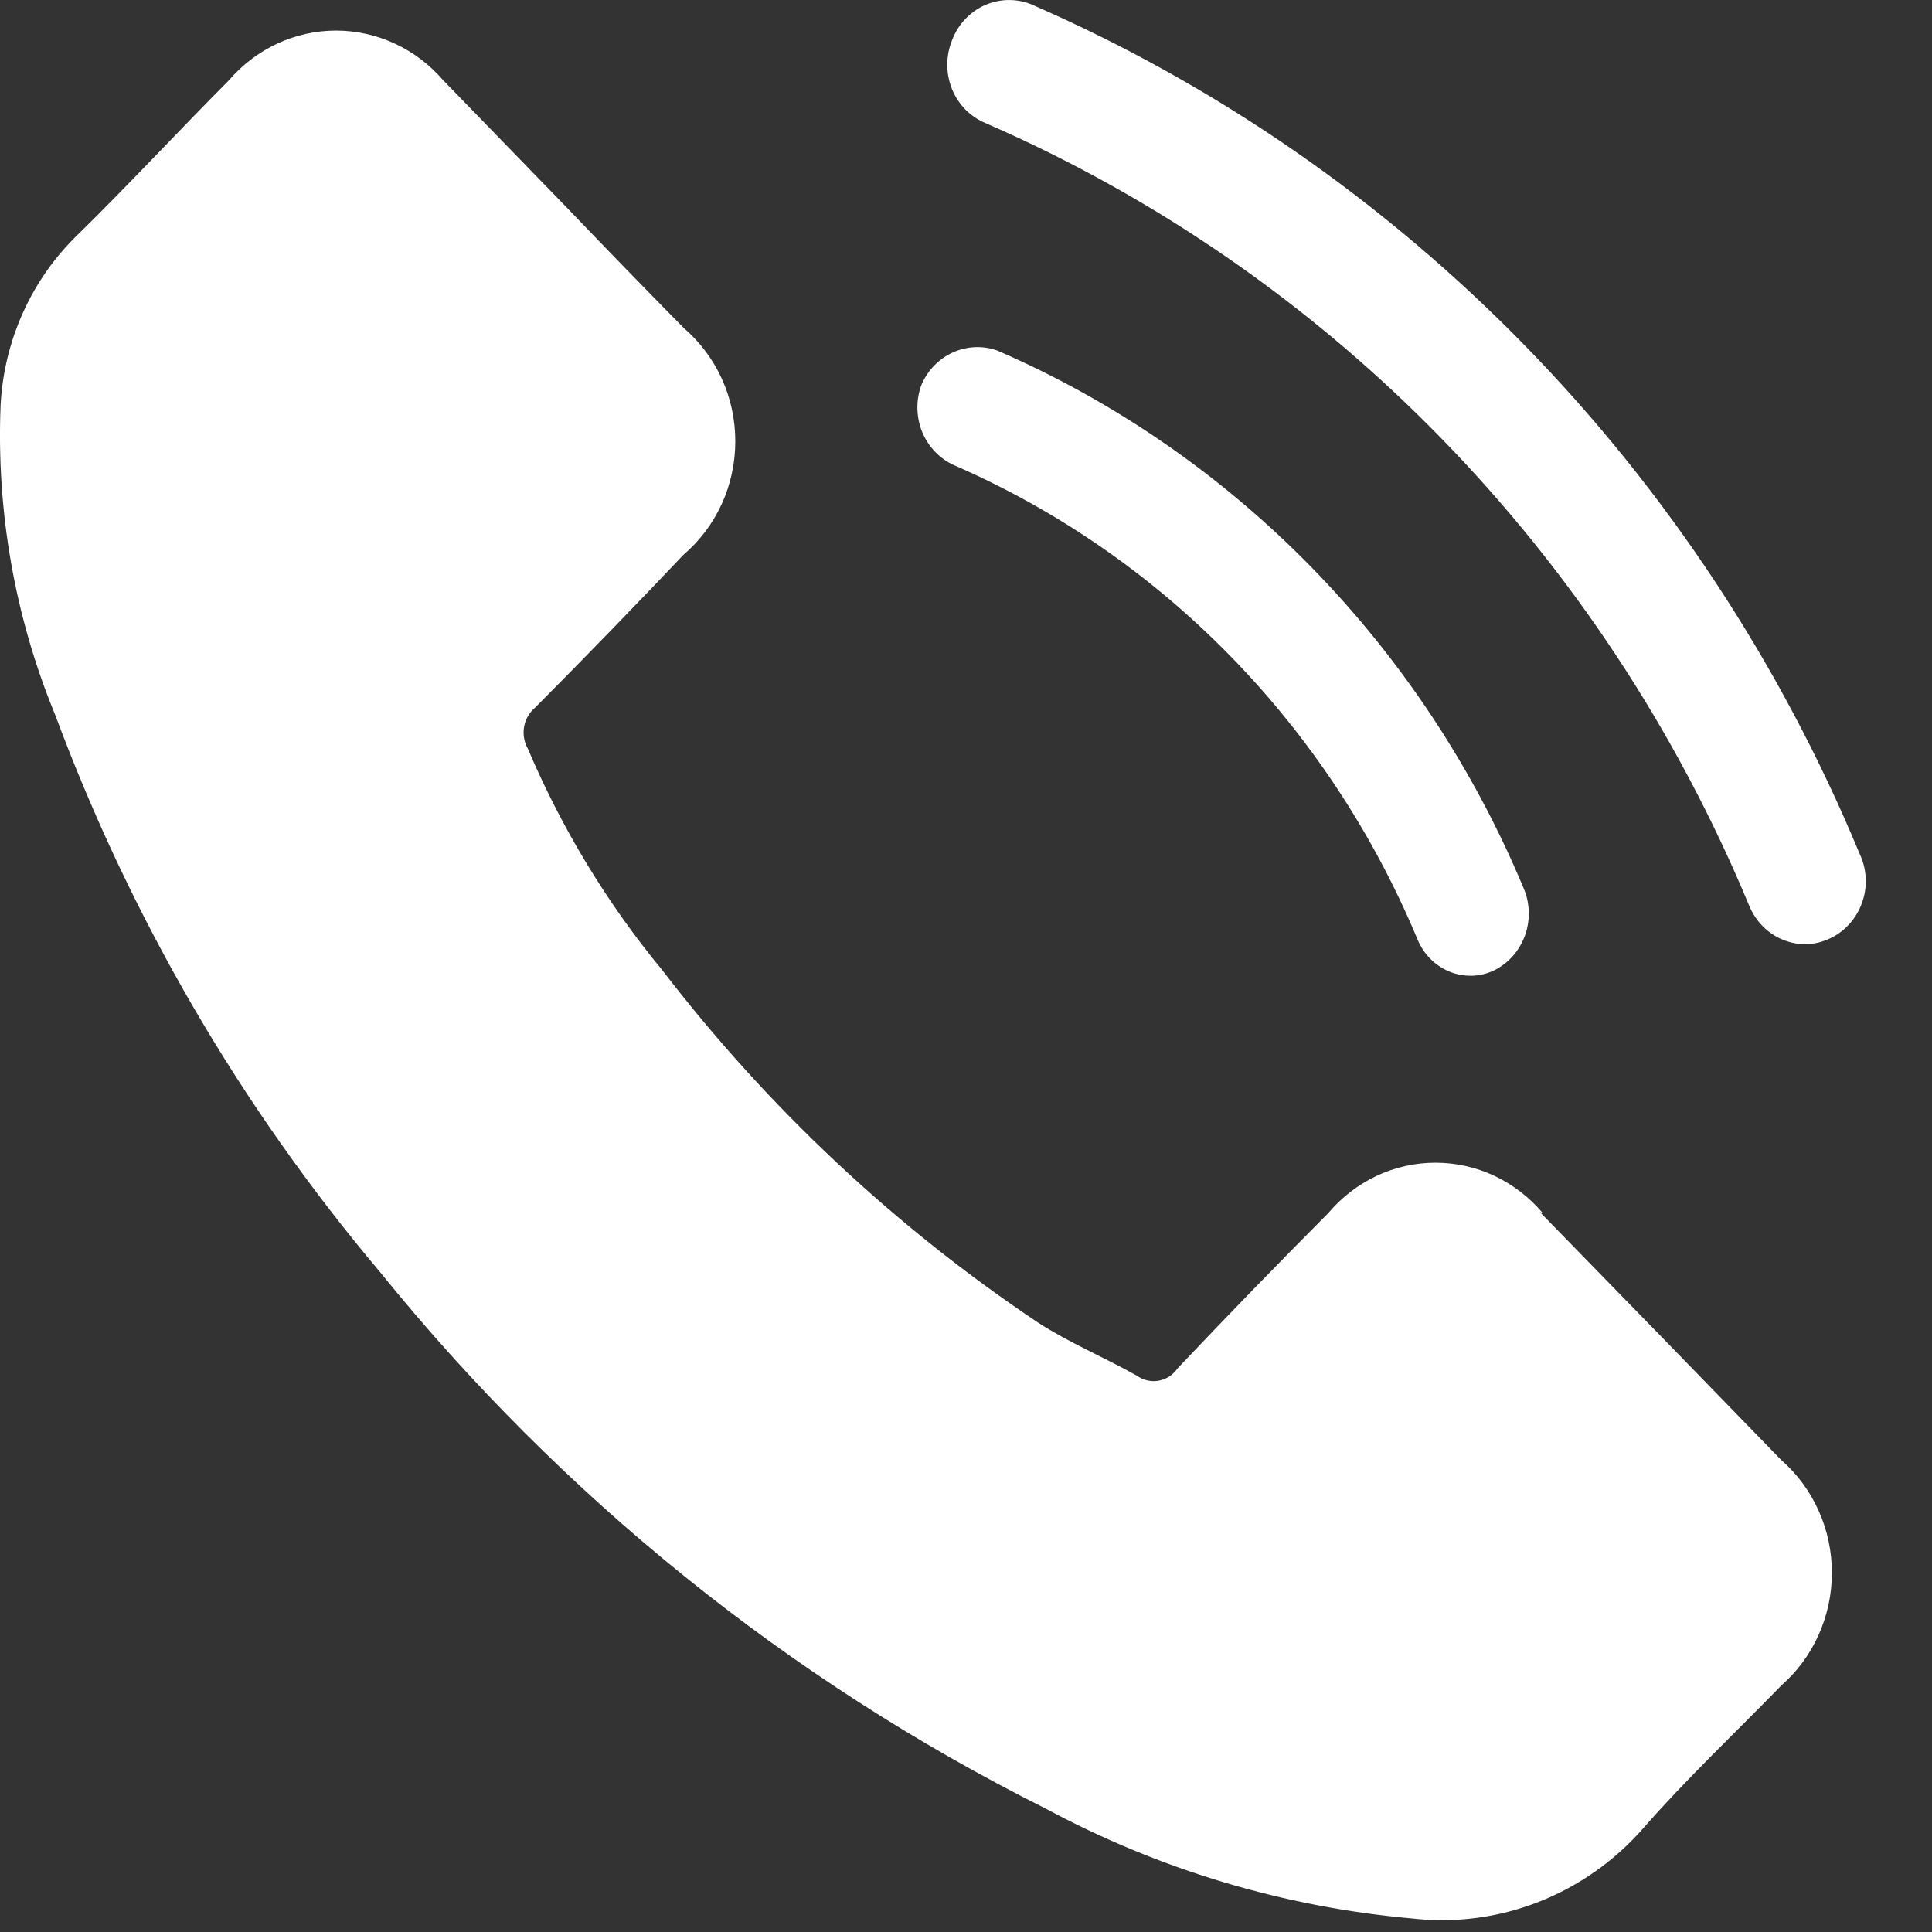 <svg width="22" height="22" viewBox="0 0 22 22" fill="none" xmlns="http://www.w3.org/2000/svg">
<rect x="0" y="0" width="22" height="22" fill="#333333" stroke="none"/>
<path d="M17.569 13.815C17.417 13.635 17.229 13.49 17.018 13.39C16.808 13.291 16.578 13.24 16.346 13.24C16.115 13.24 15.885 13.291 15.675 13.39C15.464 13.49 15.276 13.635 15.124 13.815C14.544 14.398 13.973 14.986 13.412 15.579C13.386 15.616 13.354 15.648 13.317 15.673C13.28 15.697 13.239 15.714 13.196 15.722C13.152 15.73 13.108 15.729 13.065 15.719C13.022 15.71 12.981 15.691 12.945 15.665C12.576 15.457 12.179 15.292 11.824 15.063C10.194 13.973 8.747 12.617 7.542 11.048C6.914 10.288 6.398 9.437 6.01 8.524C5.968 8.449 5.953 8.36 5.968 8.275C5.983 8.19 6.028 8.113 6.093 8.058C6.664 7.484 7.228 6.903 7.785 6.315C7.969 6.158 8.117 5.961 8.219 5.738C8.321 5.515 8.373 5.271 8.373 5.025C8.373 4.778 8.321 4.535 8.219 4.312C8.117 4.089 7.969 3.892 7.785 3.734C7.333 3.275 6.887 2.816 6.441 2.35L5.049 0.916C4.896 0.738 4.708 0.595 4.497 0.497C4.286 0.399 4.058 0.348 3.827 0.348C3.595 0.348 3.367 0.399 3.156 0.497C2.946 0.595 2.758 0.738 2.605 0.916C2.027 1.497 1.47 2.099 0.885 2.673C0.361 3.178 0.047 3.871 0.007 4.609C-0.043 5.818 0.168 7.023 0.627 8.137C1.49 10.458 2.742 12.605 4.325 14.482C6.4 17.049 8.983 19.131 11.9 20.591C13.199 21.29 14.619 21.716 16.078 21.846C16.566 21.902 17.06 21.838 17.519 21.658C17.978 21.479 18.389 21.189 18.717 20.813C19.212 20.247 19.762 19.73 20.284 19.193C20.465 19.035 20.61 18.838 20.709 18.616C20.809 18.395 20.86 18.153 20.86 17.909C20.86 17.665 20.809 17.424 20.709 17.202C20.61 16.981 20.465 16.784 20.284 16.626C19.356 15.67 18.439 14.728 17.534 13.801L17.569 13.815Z" fill="white"/>
<path d="M20.549 10.752C20.415 10.75 20.285 10.708 20.174 10.632C20.063 10.556 19.976 10.448 19.922 10.322C18.253 6.302 15.136 3.105 11.225 1.403C11.139 1.367 11.06 1.315 10.994 1.248C10.928 1.181 10.876 1.101 10.84 1.013C10.805 0.924 10.786 0.83 10.787 0.734C10.787 0.639 10.806 0.544 10.842 0.456C10.909 0.28 11.041 0.138 11.209 0.061C11.378 -0.015 11.569 -0.02 11.74 0.048C15.983 1.893 19.365 5.36 21.175 9.72C21.216 9.806 21.24 9.9 21.245 9.996C21.25 10.092 21.236 10.188 21.204 10.278C21.172 10.369 21.123 10.451 21.059 10.522C20.996 10.592 20.919 10.649 20.834 10.688C20.745 10.73 20.647 10.752 20.549 10.752Z" fill="white"/>
<path d="M16.747 11.111C16.617 11.112 16.491 11.072 16.383 10.998C16.275 10.924 16.191 10.819 16.141 10.696C15.125 8.262 13.233 6.327 10.863 5.297C10.698 5.222 10.568 5.085 10.499 4.914C10.431 4.743 10.429 4.551 10.494 4.379C10.565 4.215 10.693 4.084 10.853 4.012C11.012 3.941 11.193 3.933 11.357 3.992C14.051 5.16 16.2 7.357 17.353 10.122C17.423 10.291 17.427 10.481 17.365 10.653C17.303 10.825 17.179 10.966 17.019 11.047C16.934 11.089 16.841 11.111 16.747 11.111Z" fill="white"/>
</svg>
